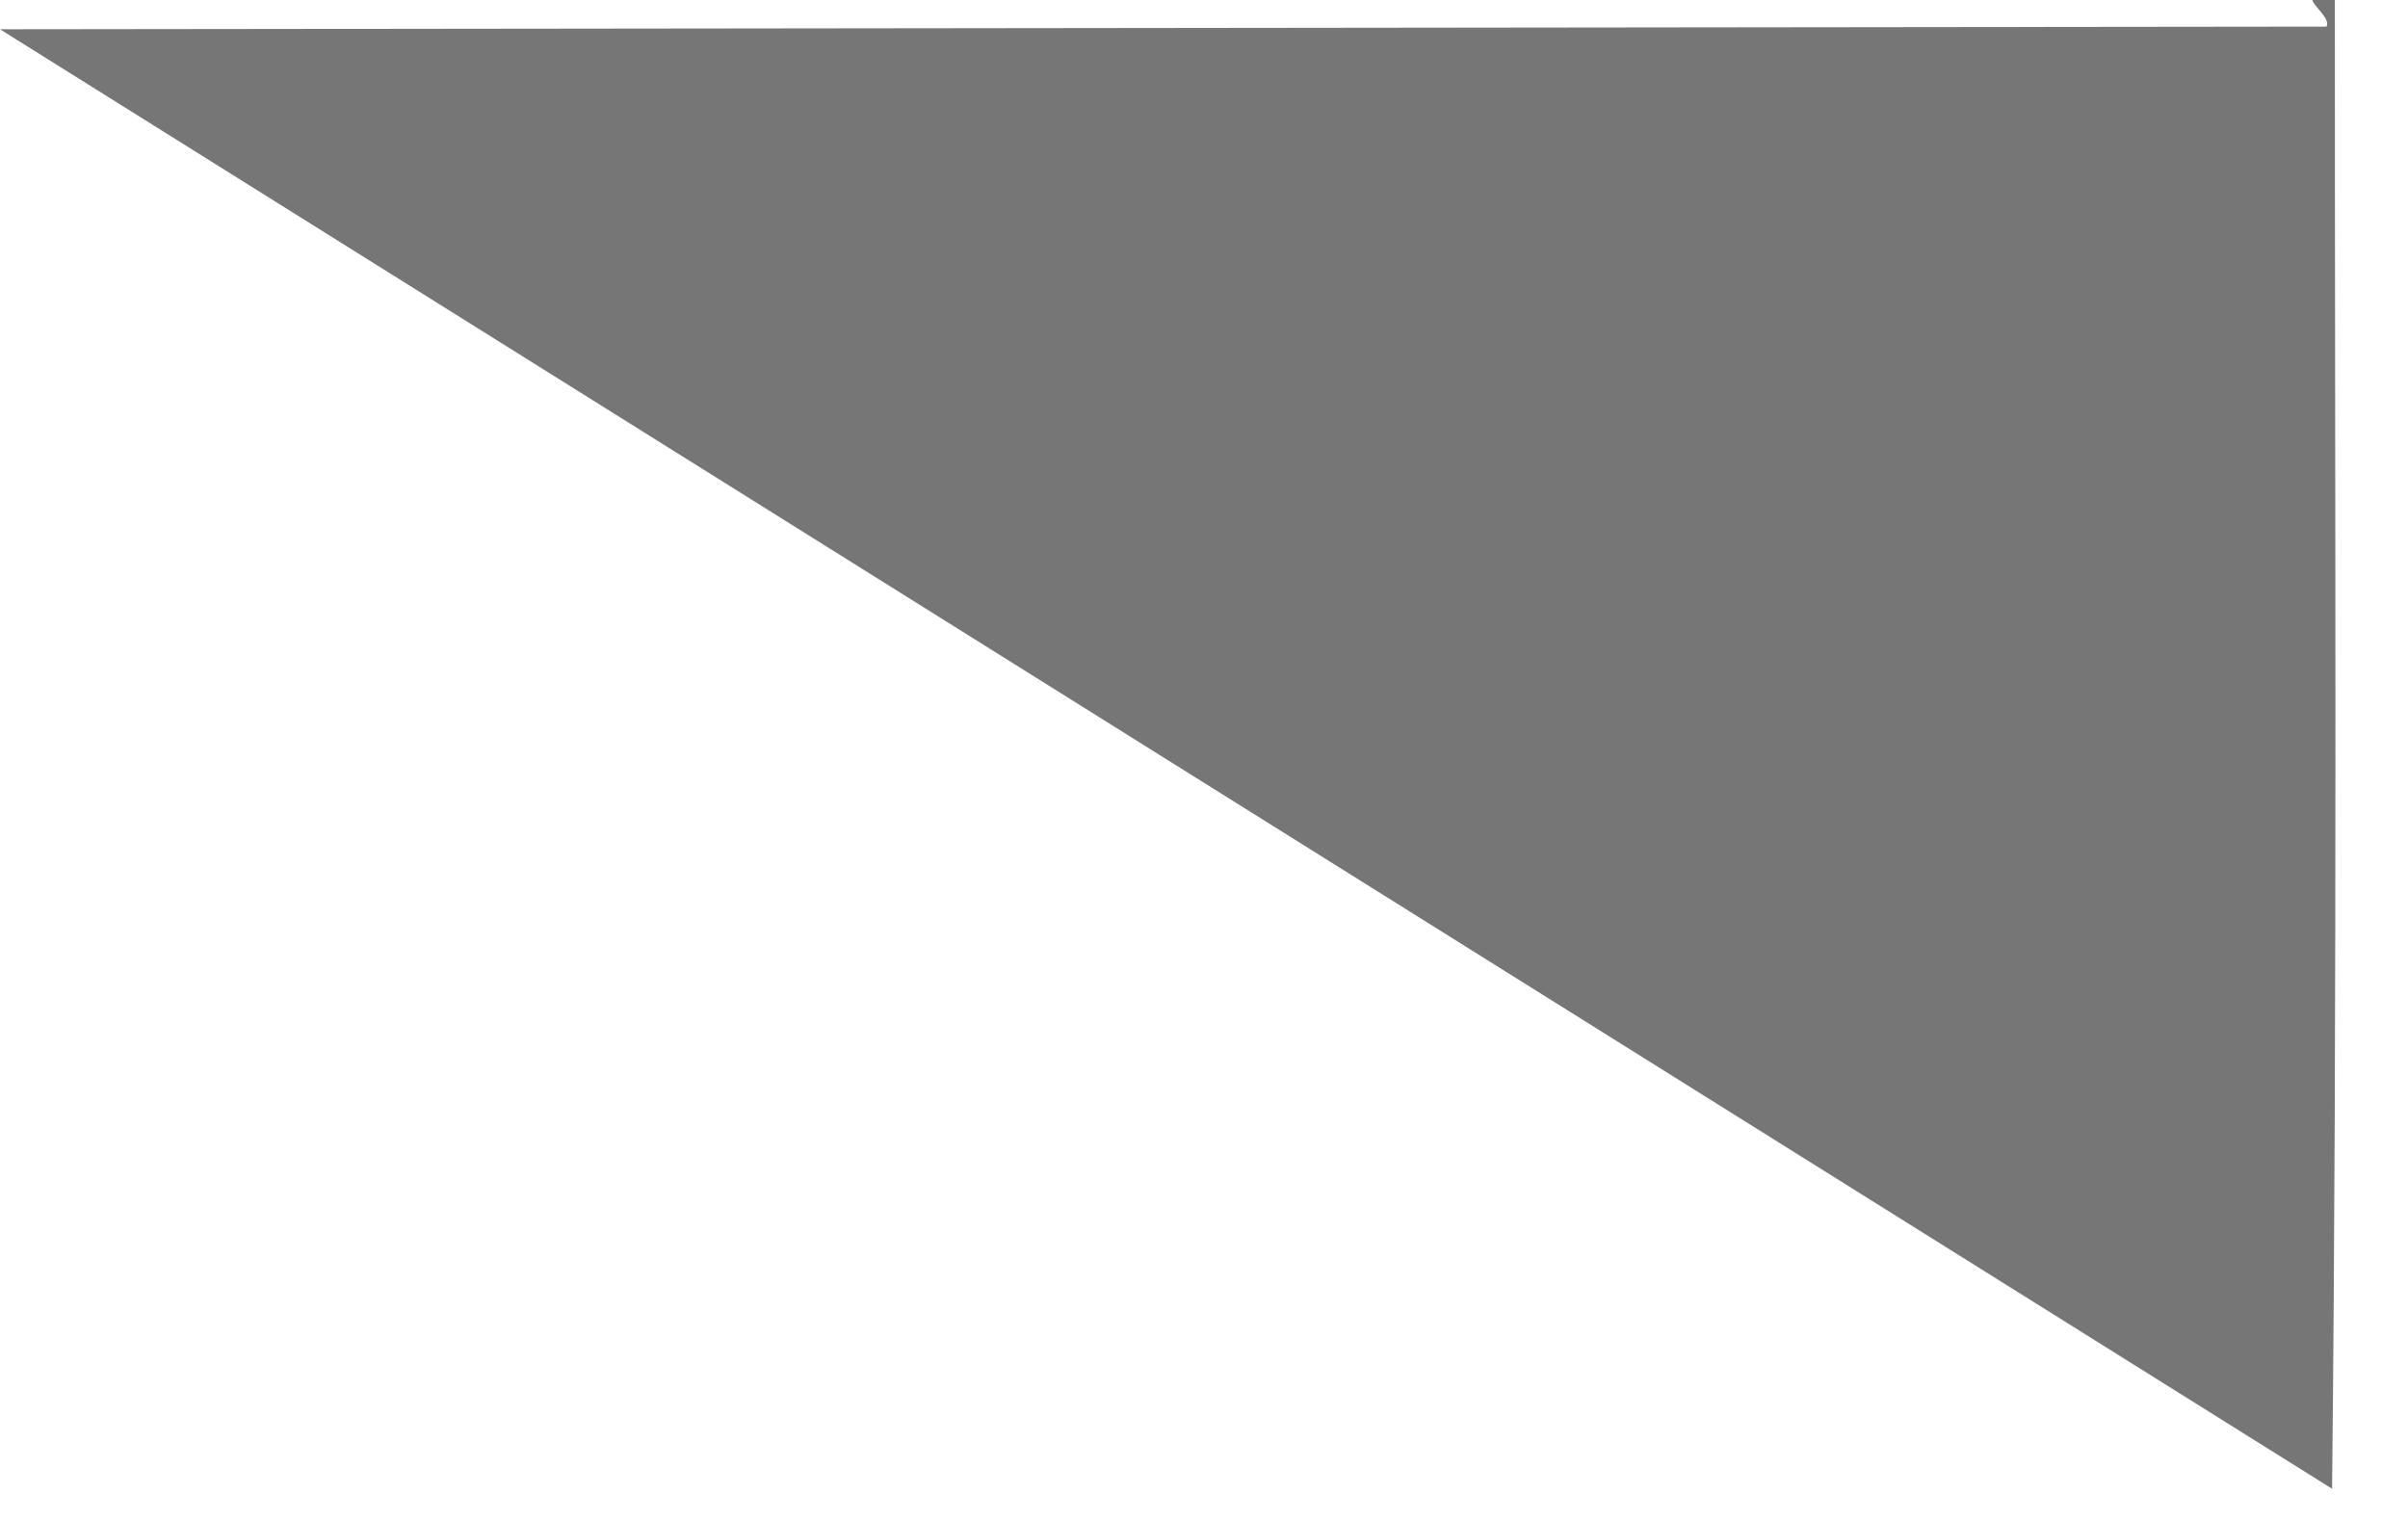<?xml version="1.0" encoding="utf-8"?>
<svg xmlns="http://www.w3.org/2000/svg" fill="none" height="100%" overflow="visible" preserveAspectRatio="none" style="display: block;" viewBox="0 0 19 12" width="100%">
<path d="M18.423 0C18.422 3.914 18.443 7.832 18.401 11.746L0 0.231L18.357 0.21C18.389 0.144 18.258 0.054 18.245 0H18.424H18.423Z" fill="#767676" id="Vector"/>
</svg>